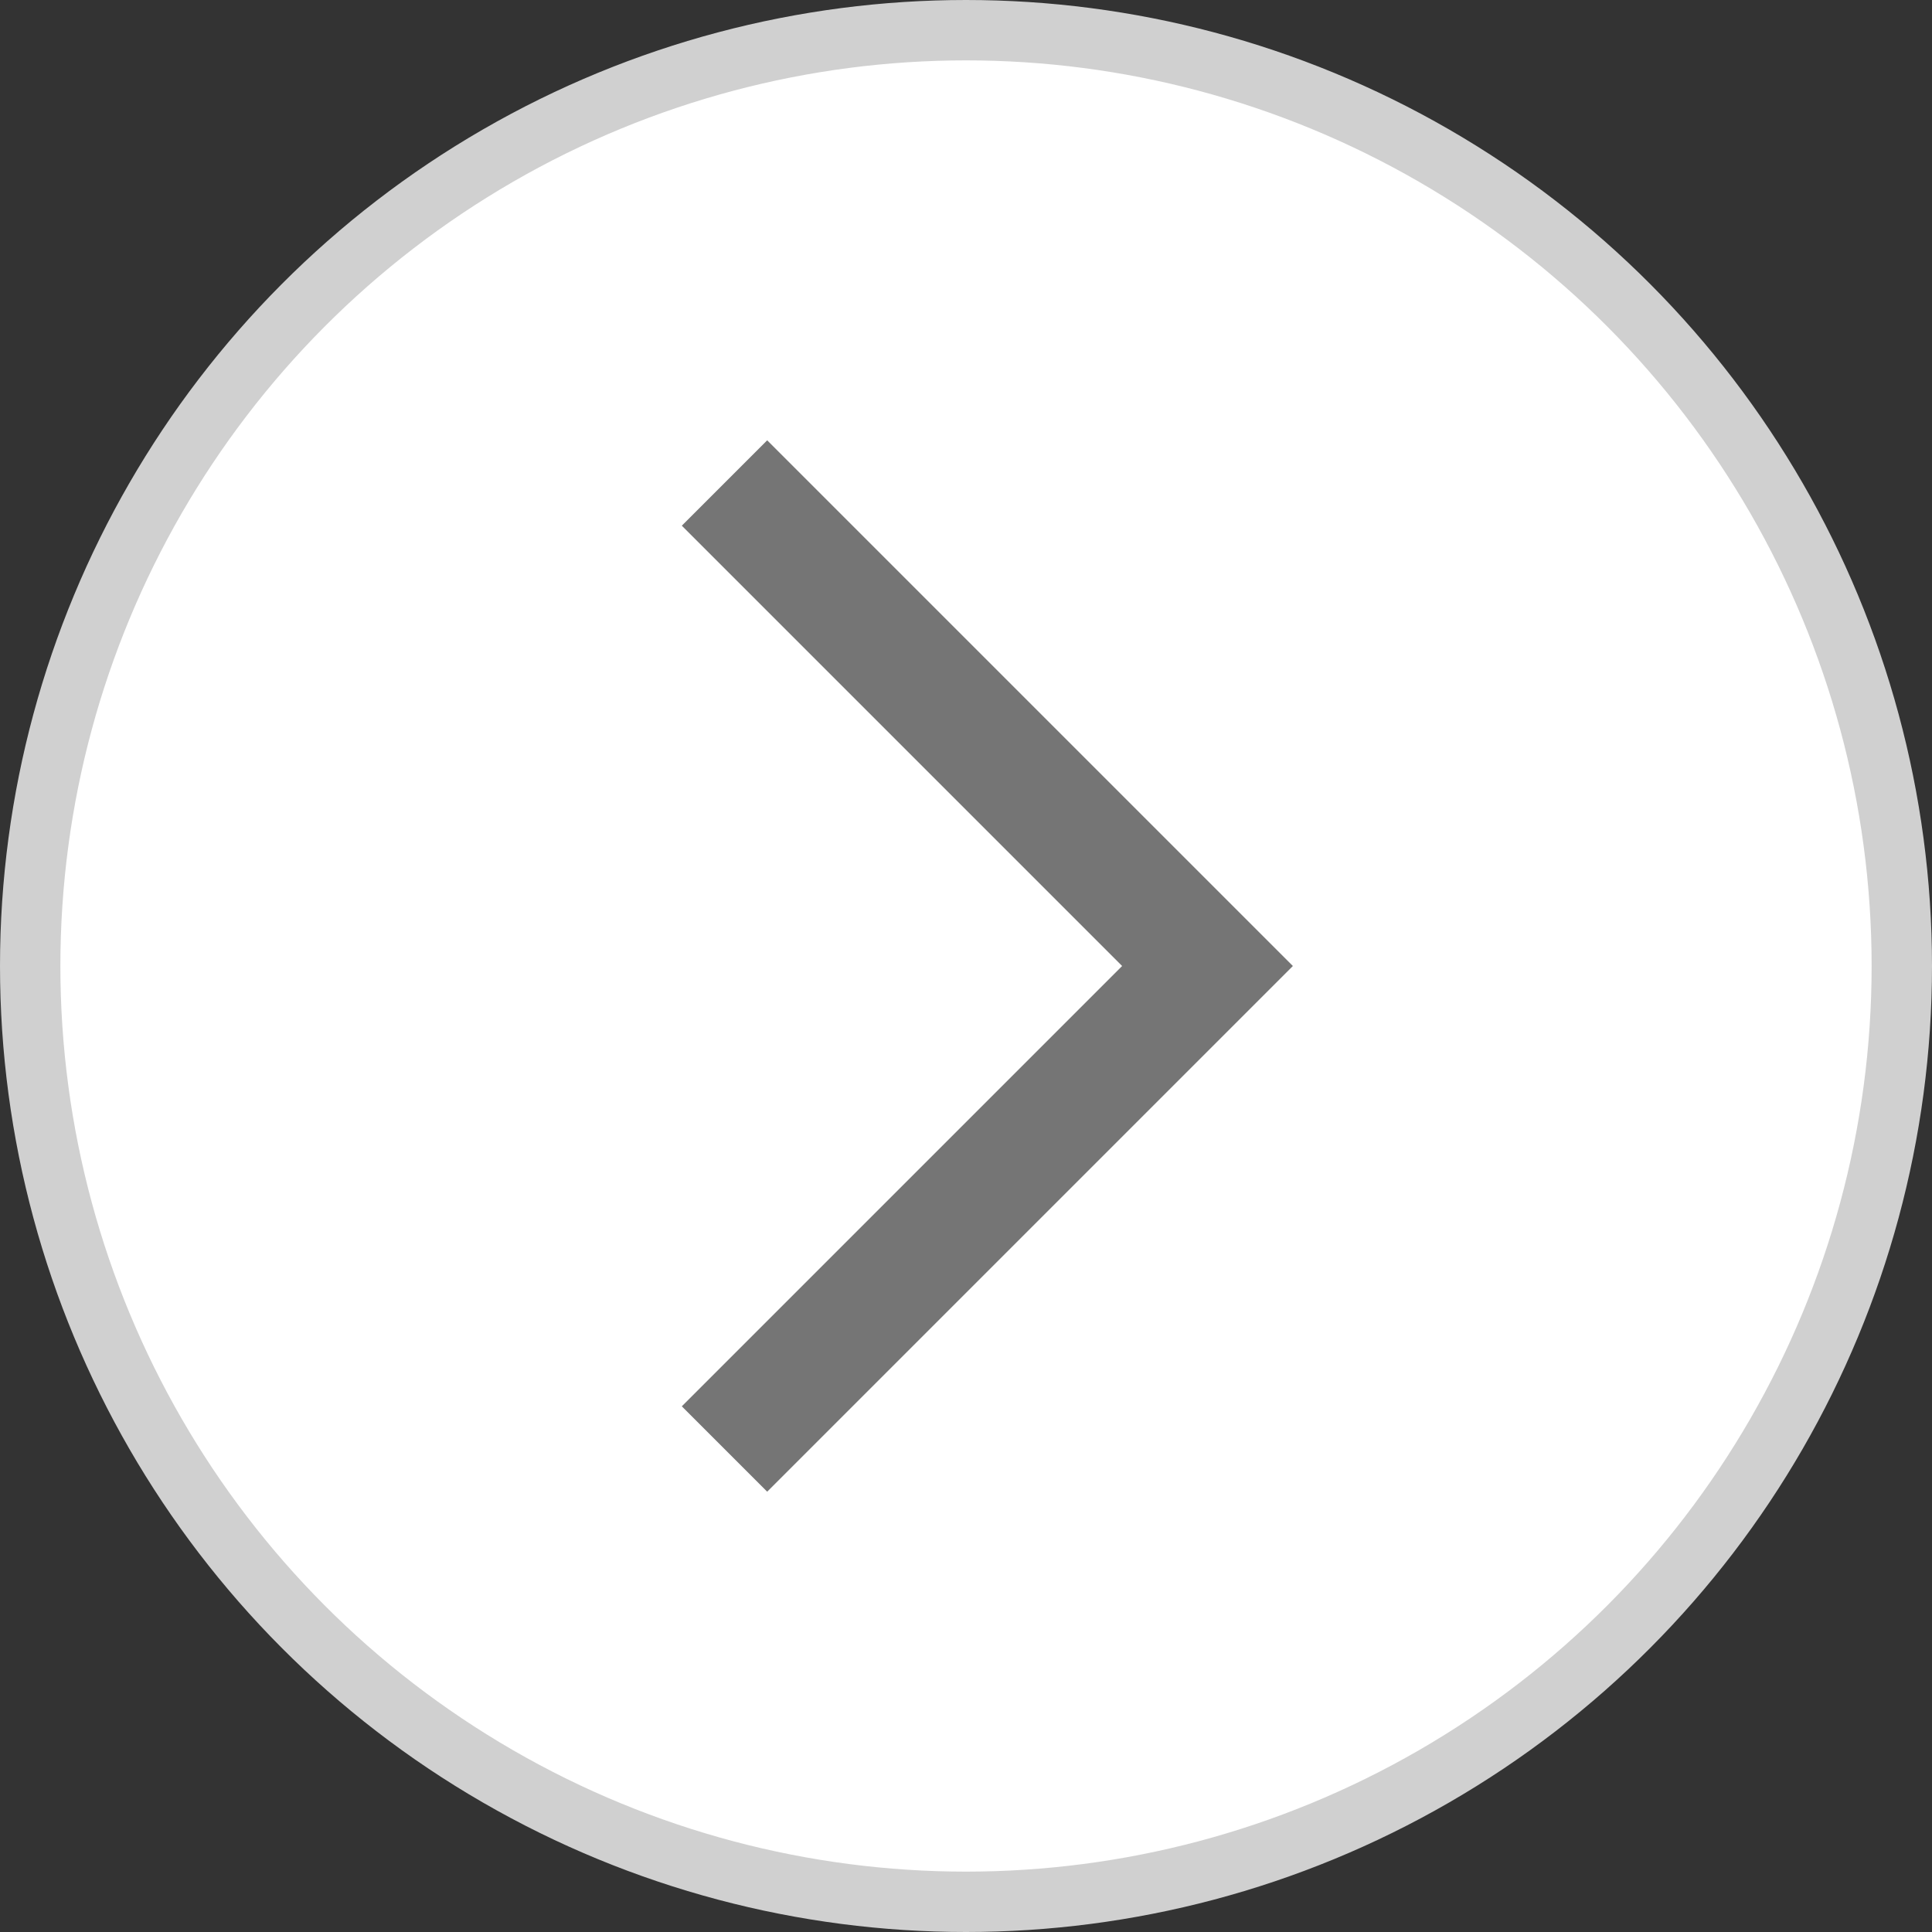 <svg width="16" height="16" viewBox="0 0 16 16" fill="none" xmlns="http://www.w3.org/2000/svg">
<rect x="0" y="0" width="16" height="16" fill="#333333" stroke="none"/>
<circle cx="8" cy="8" r="7.75" fill="white" stroke="#D0D0D0" stroke-width="0.5"/>
<path d="M6 12L10 8L6 4" stroke="#757575"/>
</svg>

